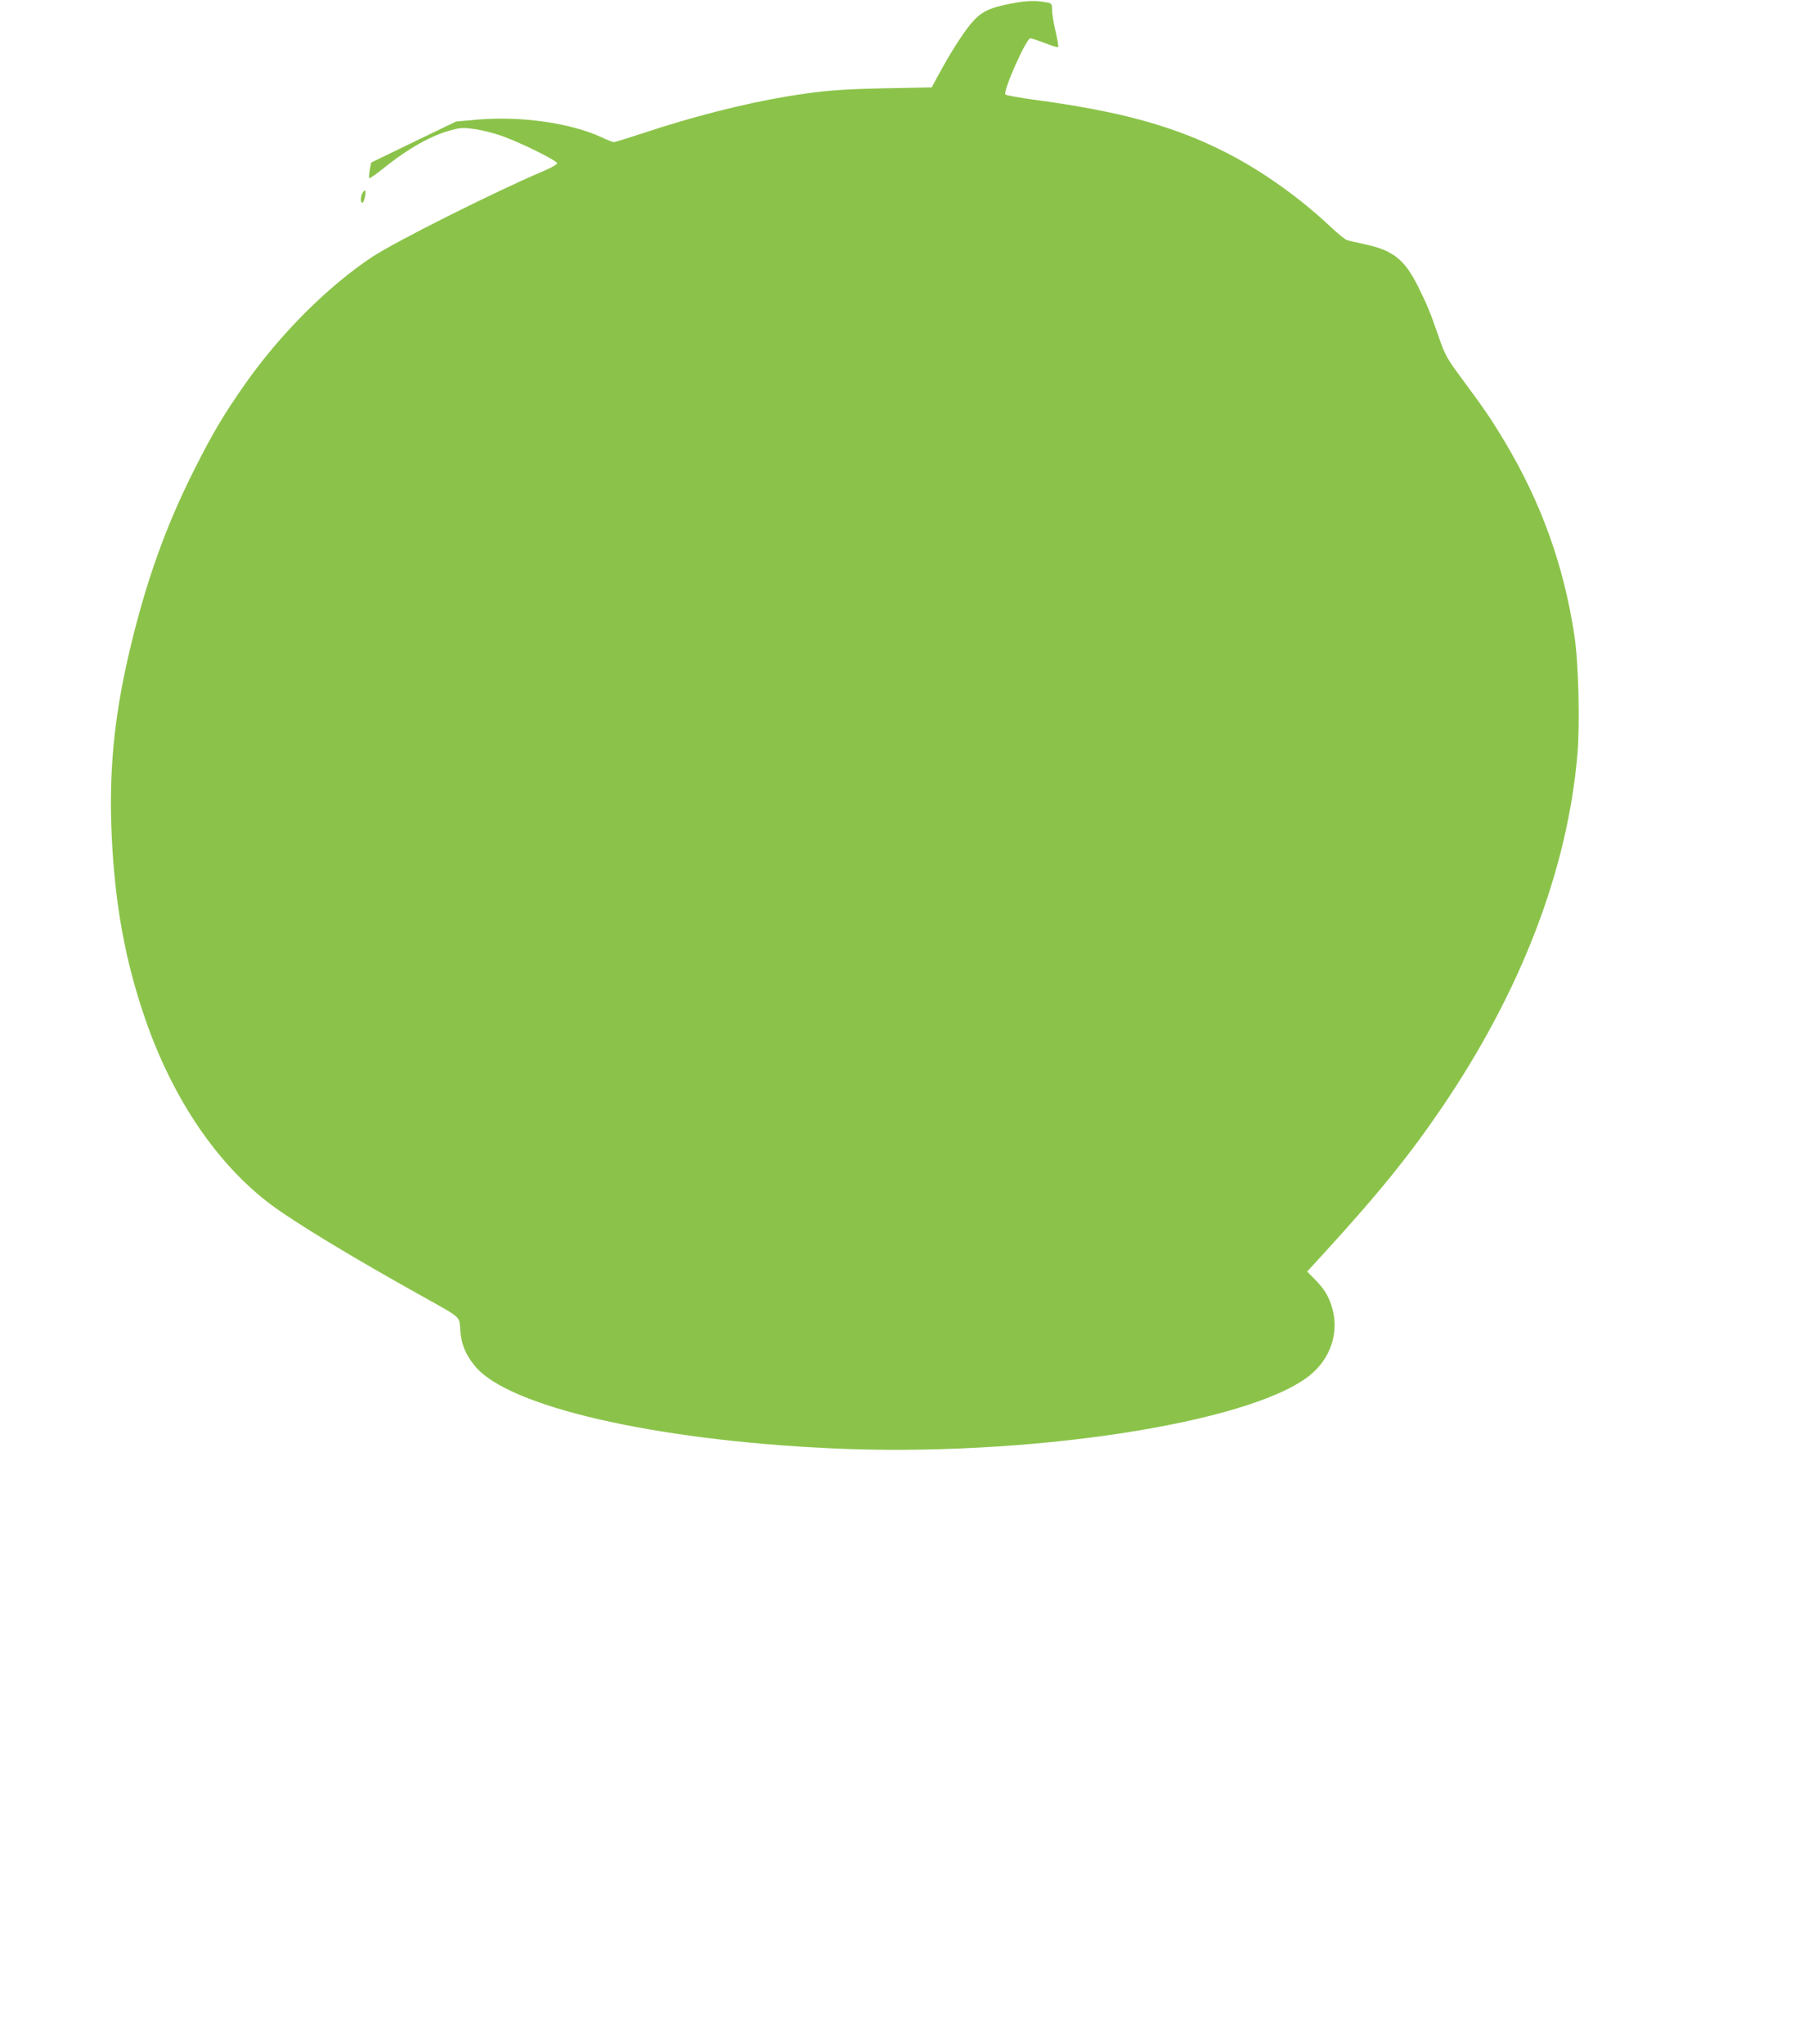 <?xml version="1.0" standalone="no"?>
<!DOCTYPE svg PUBLIC "-//W3C//DTD SVG 20010904//EN"
 "http://www.w3.org/TR/2001/REC-SVG-20010904/DTD/svg10.dtd">
<svg version="1.0" xmlns="http://www.w3.org/2000/svg"
 width="1130pt" height="1280pt" viewBox="0 0 1130 1280"
 preserveAspectRatio="xMidYMid meet">
<g transform="translate(0,1280) scale(0.1,-0.1)"
fill="#8bc34a" stroke="none">
<path d="M6340 12779 c-144 -27 -196 -53 -258 -127 -54 -65 -133 -190 -202
-318 l-44 -81 -295 -6 c-285 -6 -395 -15 -618 -52 -264 -44 -589 -127 -886
-226 -98 -32 -184 -59 -192 -59 -7 0 -41 13 -76 30 -196 90 -502 134 -778 111
l-134 -12 -266 -128 -266 -129 -9 -46 c-4 -26 -6 -49 -3 -52 3 -3 42 25 88 61
154 125 304 209 429 241 56 15 76 15 149 5 47 -7 128 -28 180 -48 125 -47 331
-150 331 -166 0 -7 -42 -30 -92 -51 -291 -123 -914 -435 -1065 -534 -276 -182
-579 -484 -800 -800 -133 -190 -201 -305 -313 -527 -185 -366 -310 -719 -414
-1165 -93 -402 -125 -745 -106 -1140 20 -428 86 -785 210 -1142 172 -500 453
-913 790 -1164 149 -111 502 -325 938 -568 259 -145 238 -126 245 -217 6 -86
33 -153 93 -225 206 -252 1115 -462 2224 -514 1220 -58 2620 154 3001 454 133
105 189 271 143 427 -21 71 -46 113 -106 175 l-50 51 109 119 c336 367 532
609 737 911 495 729 785 1486 847 2211 16 198 7 576 -20 747 -66 437 -210 834
-439 1215 -82 136 -116 187 -266 390 -92 124 -104 145 -142 255 -56 162 -75
207 -134 326 -84 166 -155 222 -334 260 -50 11 -100 22 -110 26 -11 3 -57 41
-104 85 -192 181 -430 350 -655 464 -322 164 -659 257 -1196 329 -96 13 -178
28 -183 33 -18 18 130 352 156 352 9 0 50 -14 92 -30 42 -17 79 -28 82 -25 3
3 -4 47 -16 98 -12 50 -22 111 -22 134 0 37 -3 42 -27 47 -74 14 -127 13 -223
-5z"/>
<path d="M2271 11592 c-14 -25 -14 -62 -1 -62 10 0 26 68 17 76 -3 3 -10 -3
-16 -14z"/>
</g>
</svg>

